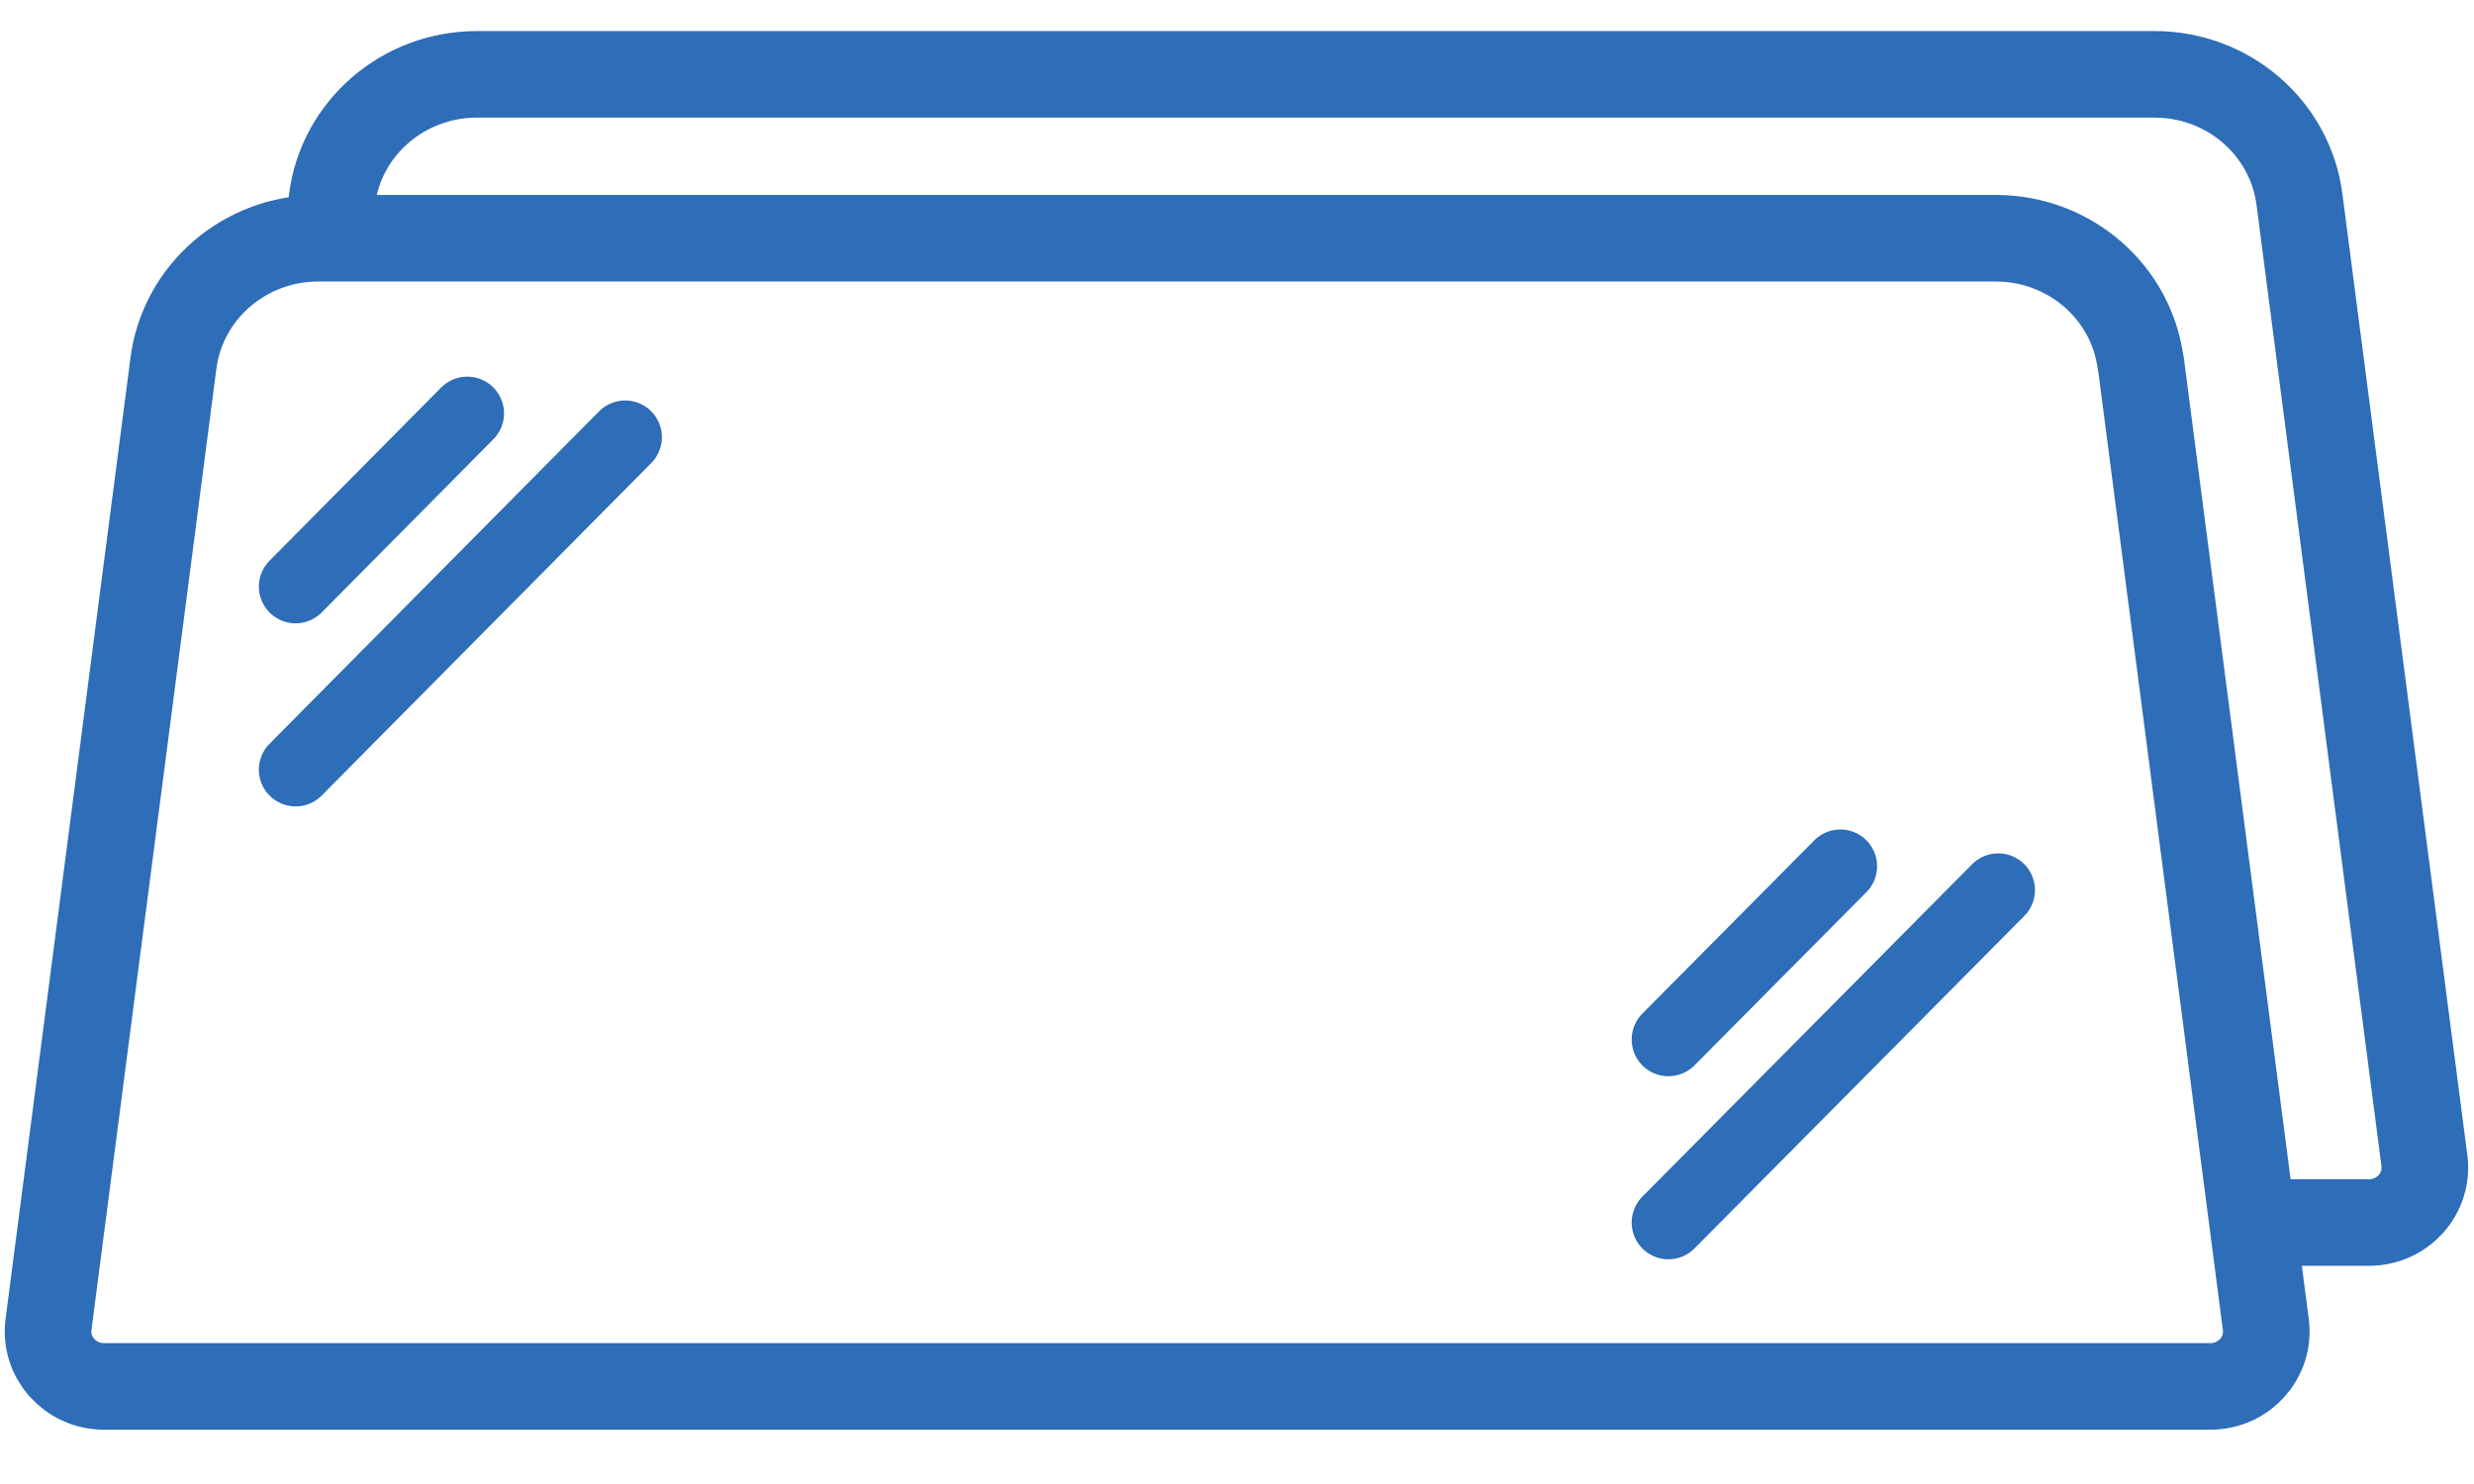 <?xml version="1.0" encoding="UTF-8"?> <svg xmlns="http://www.w3.org/2000/svg" width="100" height="60" viewBox="0 0 100 60" fill="none"><path d="M86.525 14.68C86.149 11.797 83.643 9.632 80.674 9.632H12.862C9.894 9.632 7.387 11.797 7.011 14.68L1.961 53.55C1.787 54.874 2.838 56.055 4.206 56.055H89.339C90.708 56.055 91.759 54.883 91.585 53.55L86.534 14.68H86.525Z" stroke="#2E6DB7" stroke-width="3.5" stroke-linecap="round" stroke-linejoin="round"></path><path d="M91.604 49.429H95.749C97.118 49.429 98.168 48.257 97.995 46.924L92.944 8.054C92.568 5.171 90.062 3.006 87.093 3.006H19.272C16.303 3.006 13.797 5.171 13.421 8.054L13.305 8.961" stroke="#2E6DB7" stroke-width="3.5" stroke-linecap="round" stroke-linejoin="round"></path><path d="M11.948 31.119L25.269 17.677" stroke="#2E6DB7" stroke-width="2.97" stroke-linecap="round" stroke-linejoin="round"></path><path d="M11.948 23.717L18.888 16.713" stroke="#2E6DB7" stroke-width="2.97" stroke-linecap="round" stroke-linejoin="round"></path><path d="M67.438 49.429L80.769 35.987" stroke="#2E6DB7" stroke-width="2.97" stroke-linecap="round" stroke-linejoin="round"></path><path d="M67.438 42.028L74.388 35.023" stroke="#2E6DB7" stroke-width="2.97" stroke-linecap="round" stroke-linejoin="round"></path></svg> 